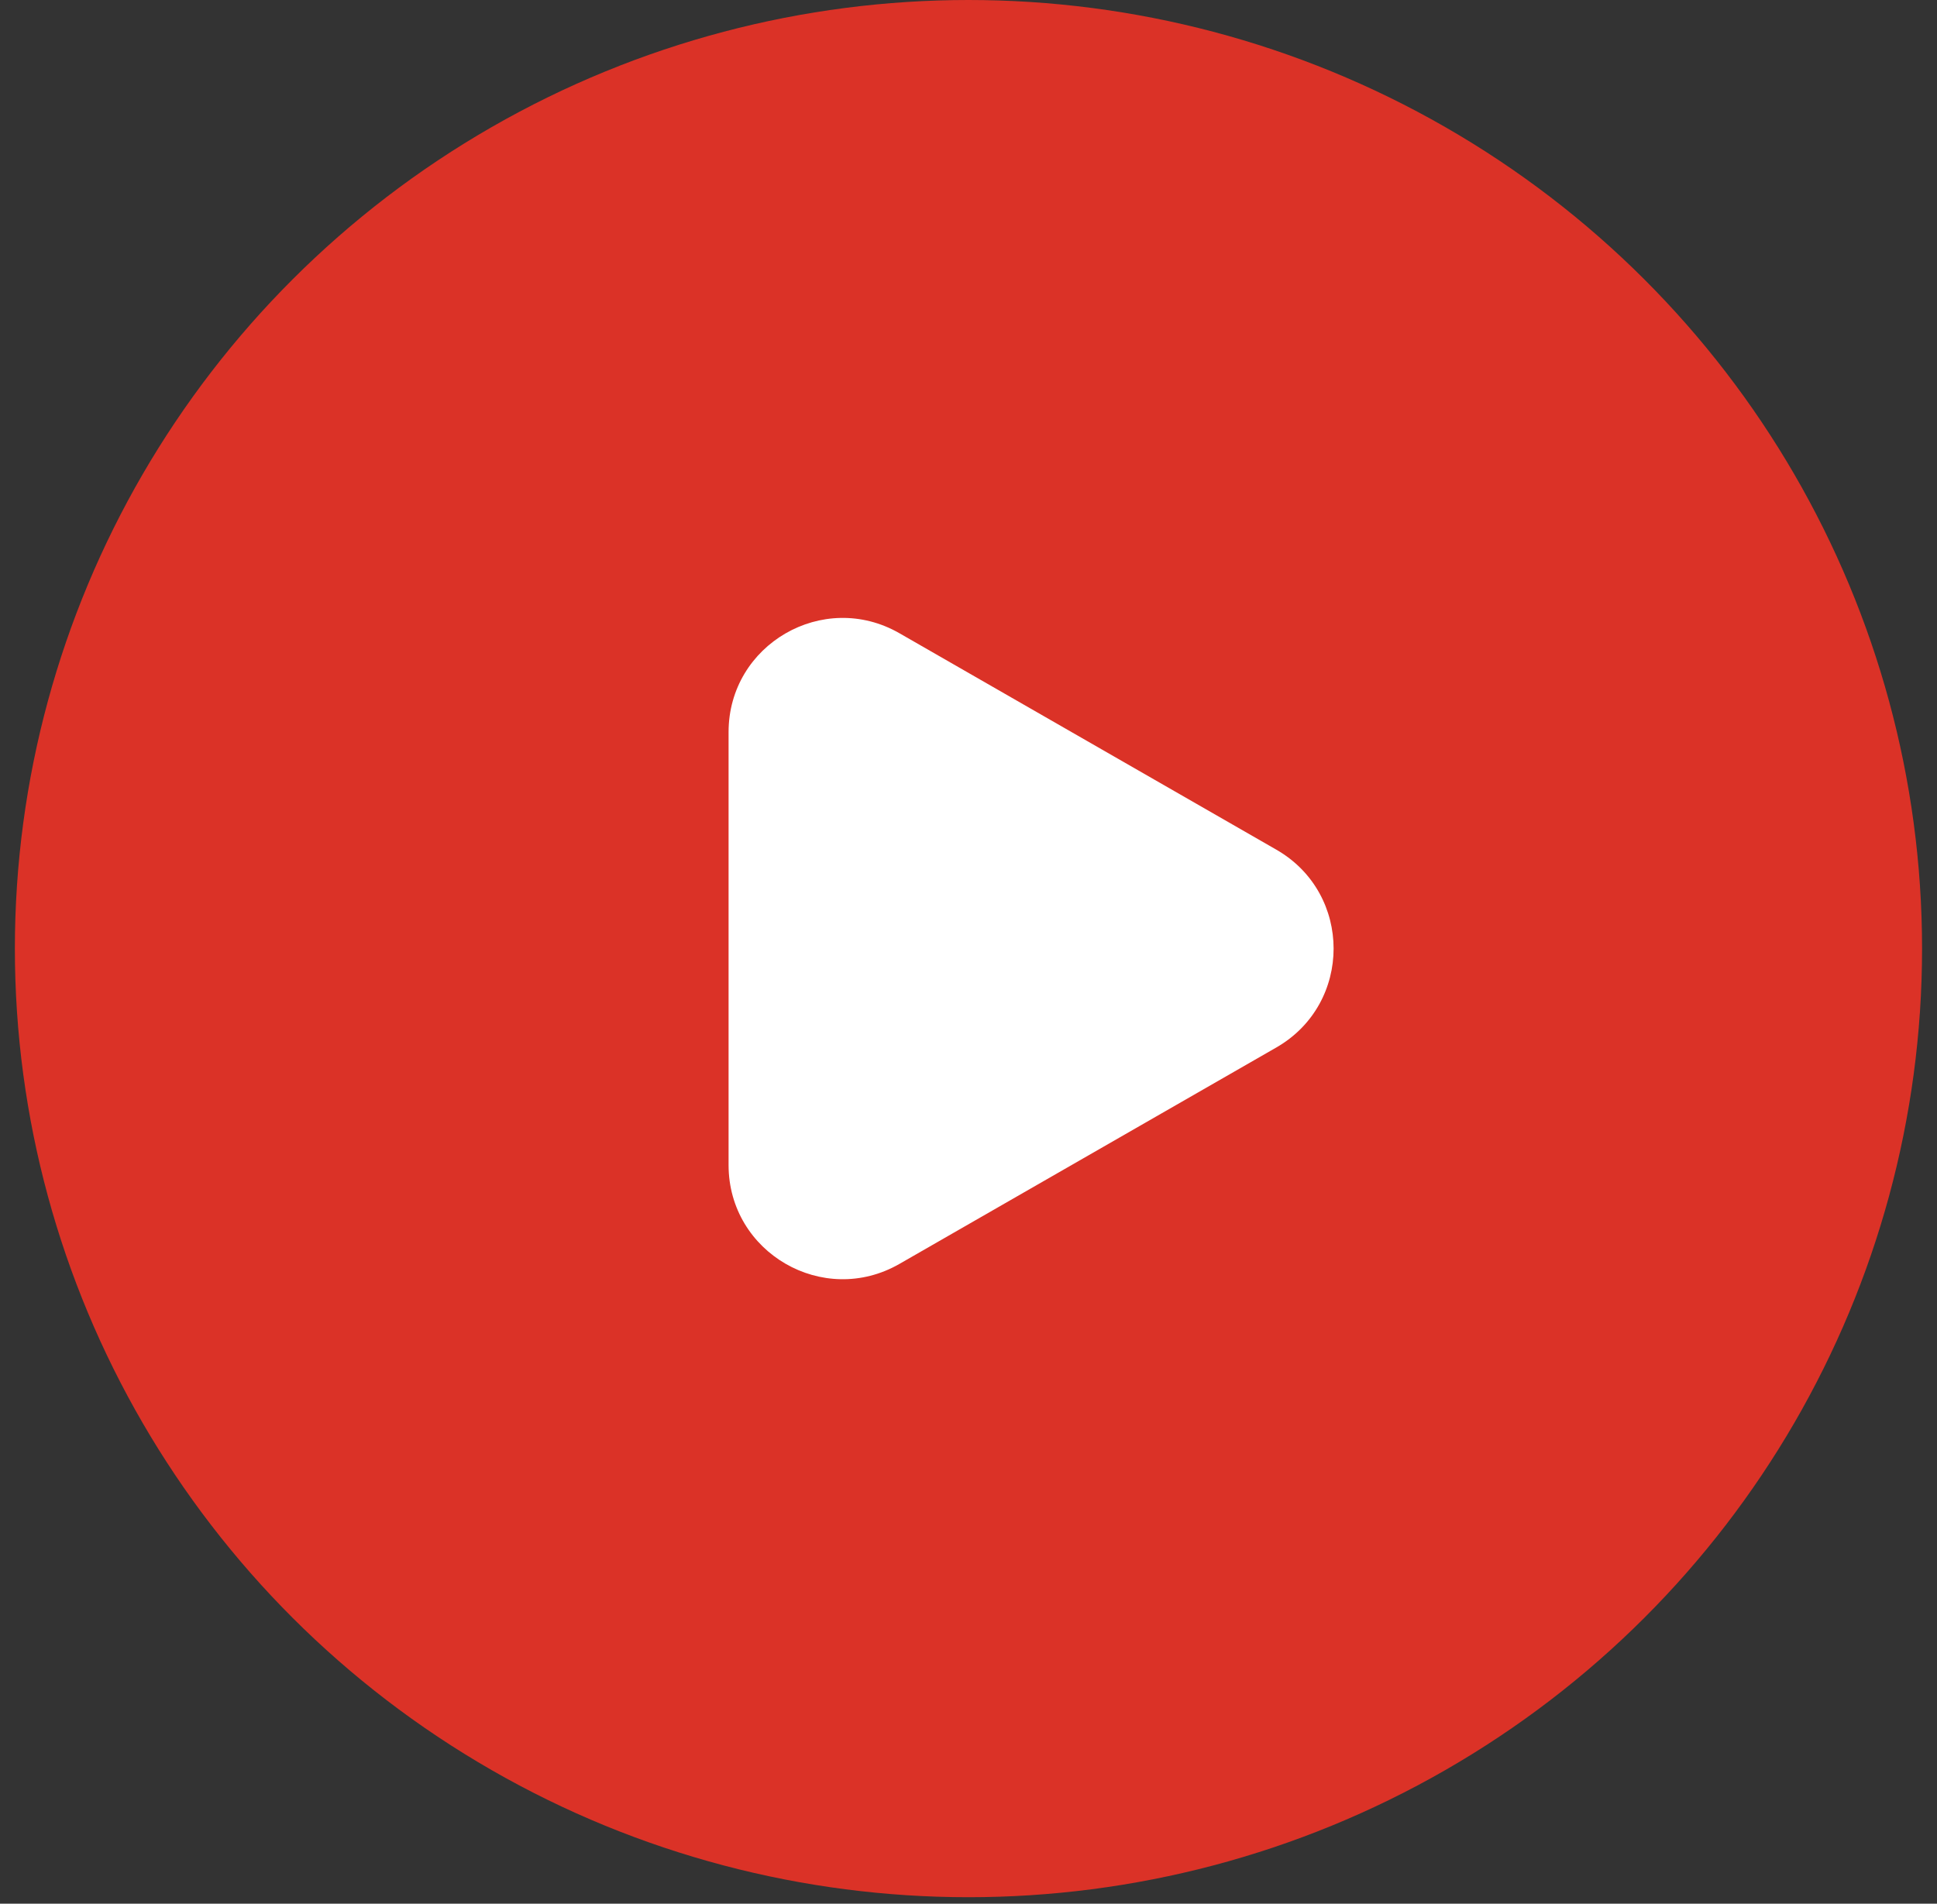 <svg width="59" height="58" viewBox="0 0 59 58" fill="none" xmlns="http://www.w3.org/2000/svg">
<rect x="0" y="0" width="59" height="58" fill="#333333" stroke="none"/>
<ellipse cx="29.499" cy="28.901" rx="29.046" ry="28.901" fill="#DB3227"/>
<path d="M38.877 25.887C41.202 27.223 41.202 30.577 38.877 31.913L27.397 38.507C25.081 39.838 22.192 38.166 22.192 35.495L22.192 22.305C22.192 19.634 25.081 17.962 27.397 19.293L38.877 25.887Z" fill="white"/>
</svg>
